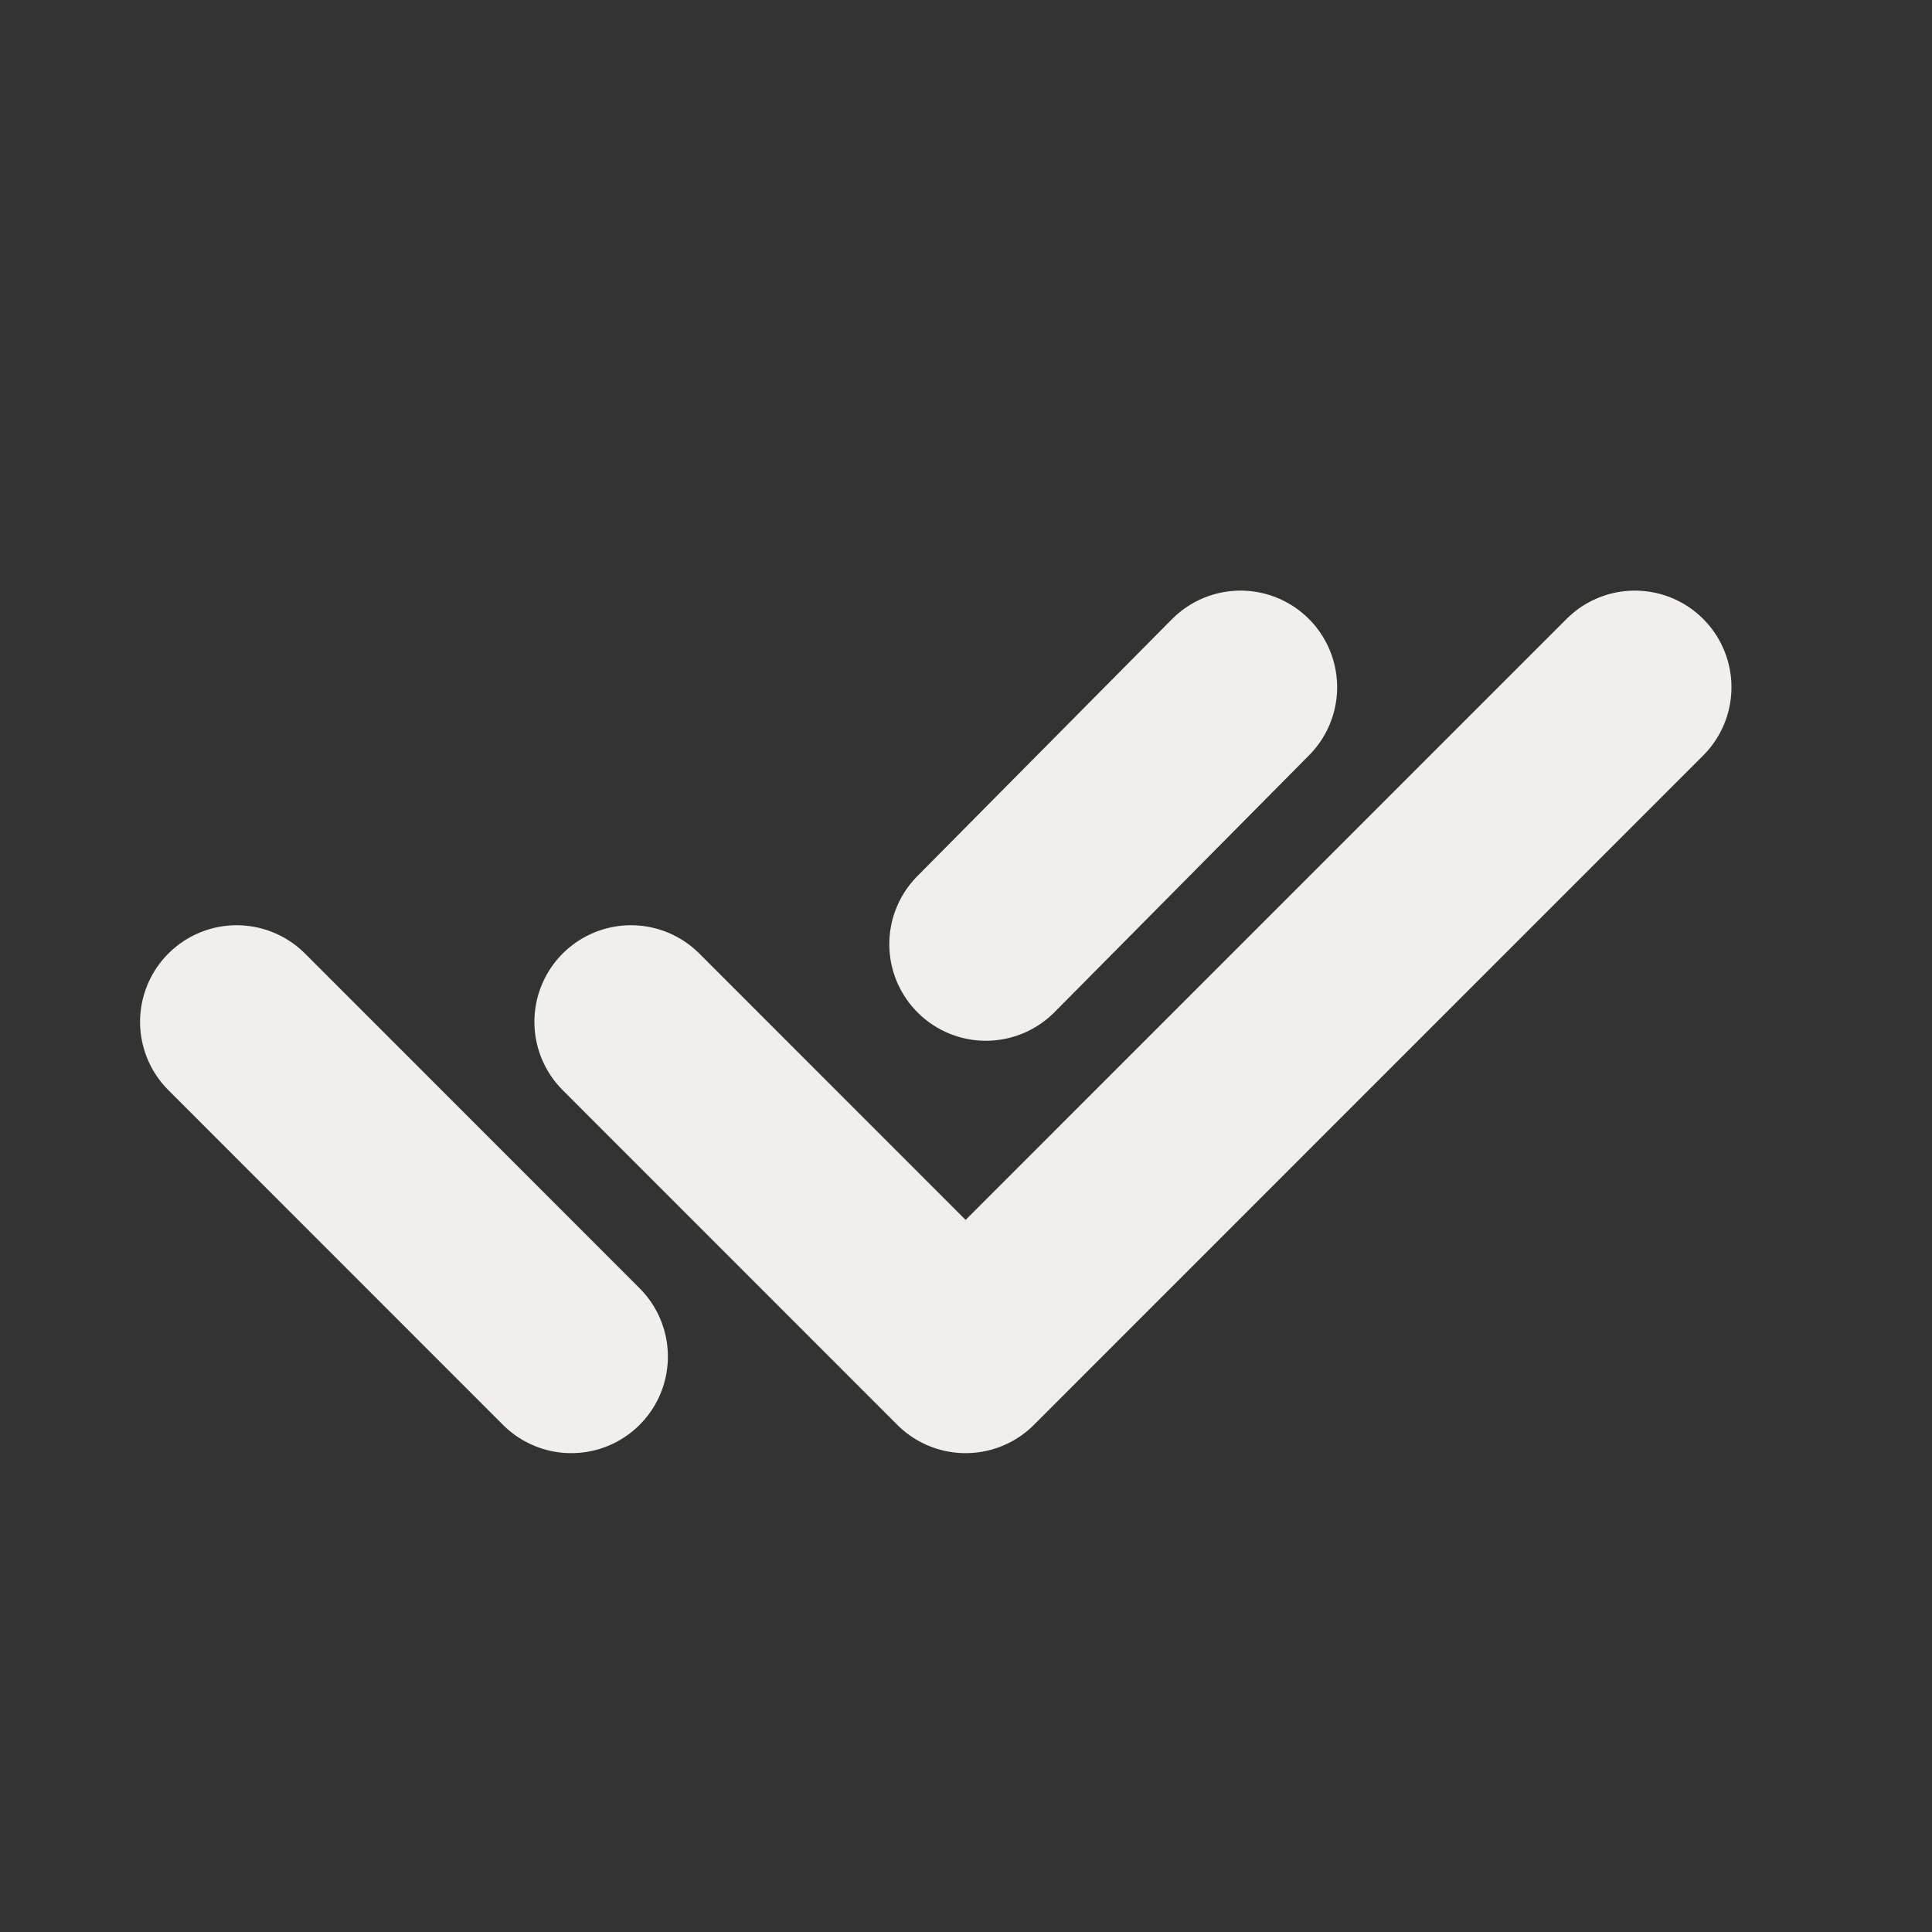 <?xml version="1.0" encoding="UTF-8"?> <svg xmlns="http://www.w3.org/2000/svg" width="20" height="20" viewBox="0 0 20 20" fill="none"><rect x="0" y="0" width="20" height="20" fill="#333333" stroke="none"/><path d="M6.532 10.578L9.996 14.043L16.924 7.114M2.45 10.578L5.914 14.043M12.842 7.114L10.206 9.774" stroke="#F1EFEC" stroke-width="2" stroke-linecap="round" stroke-linejoin="round"></path></svg> 